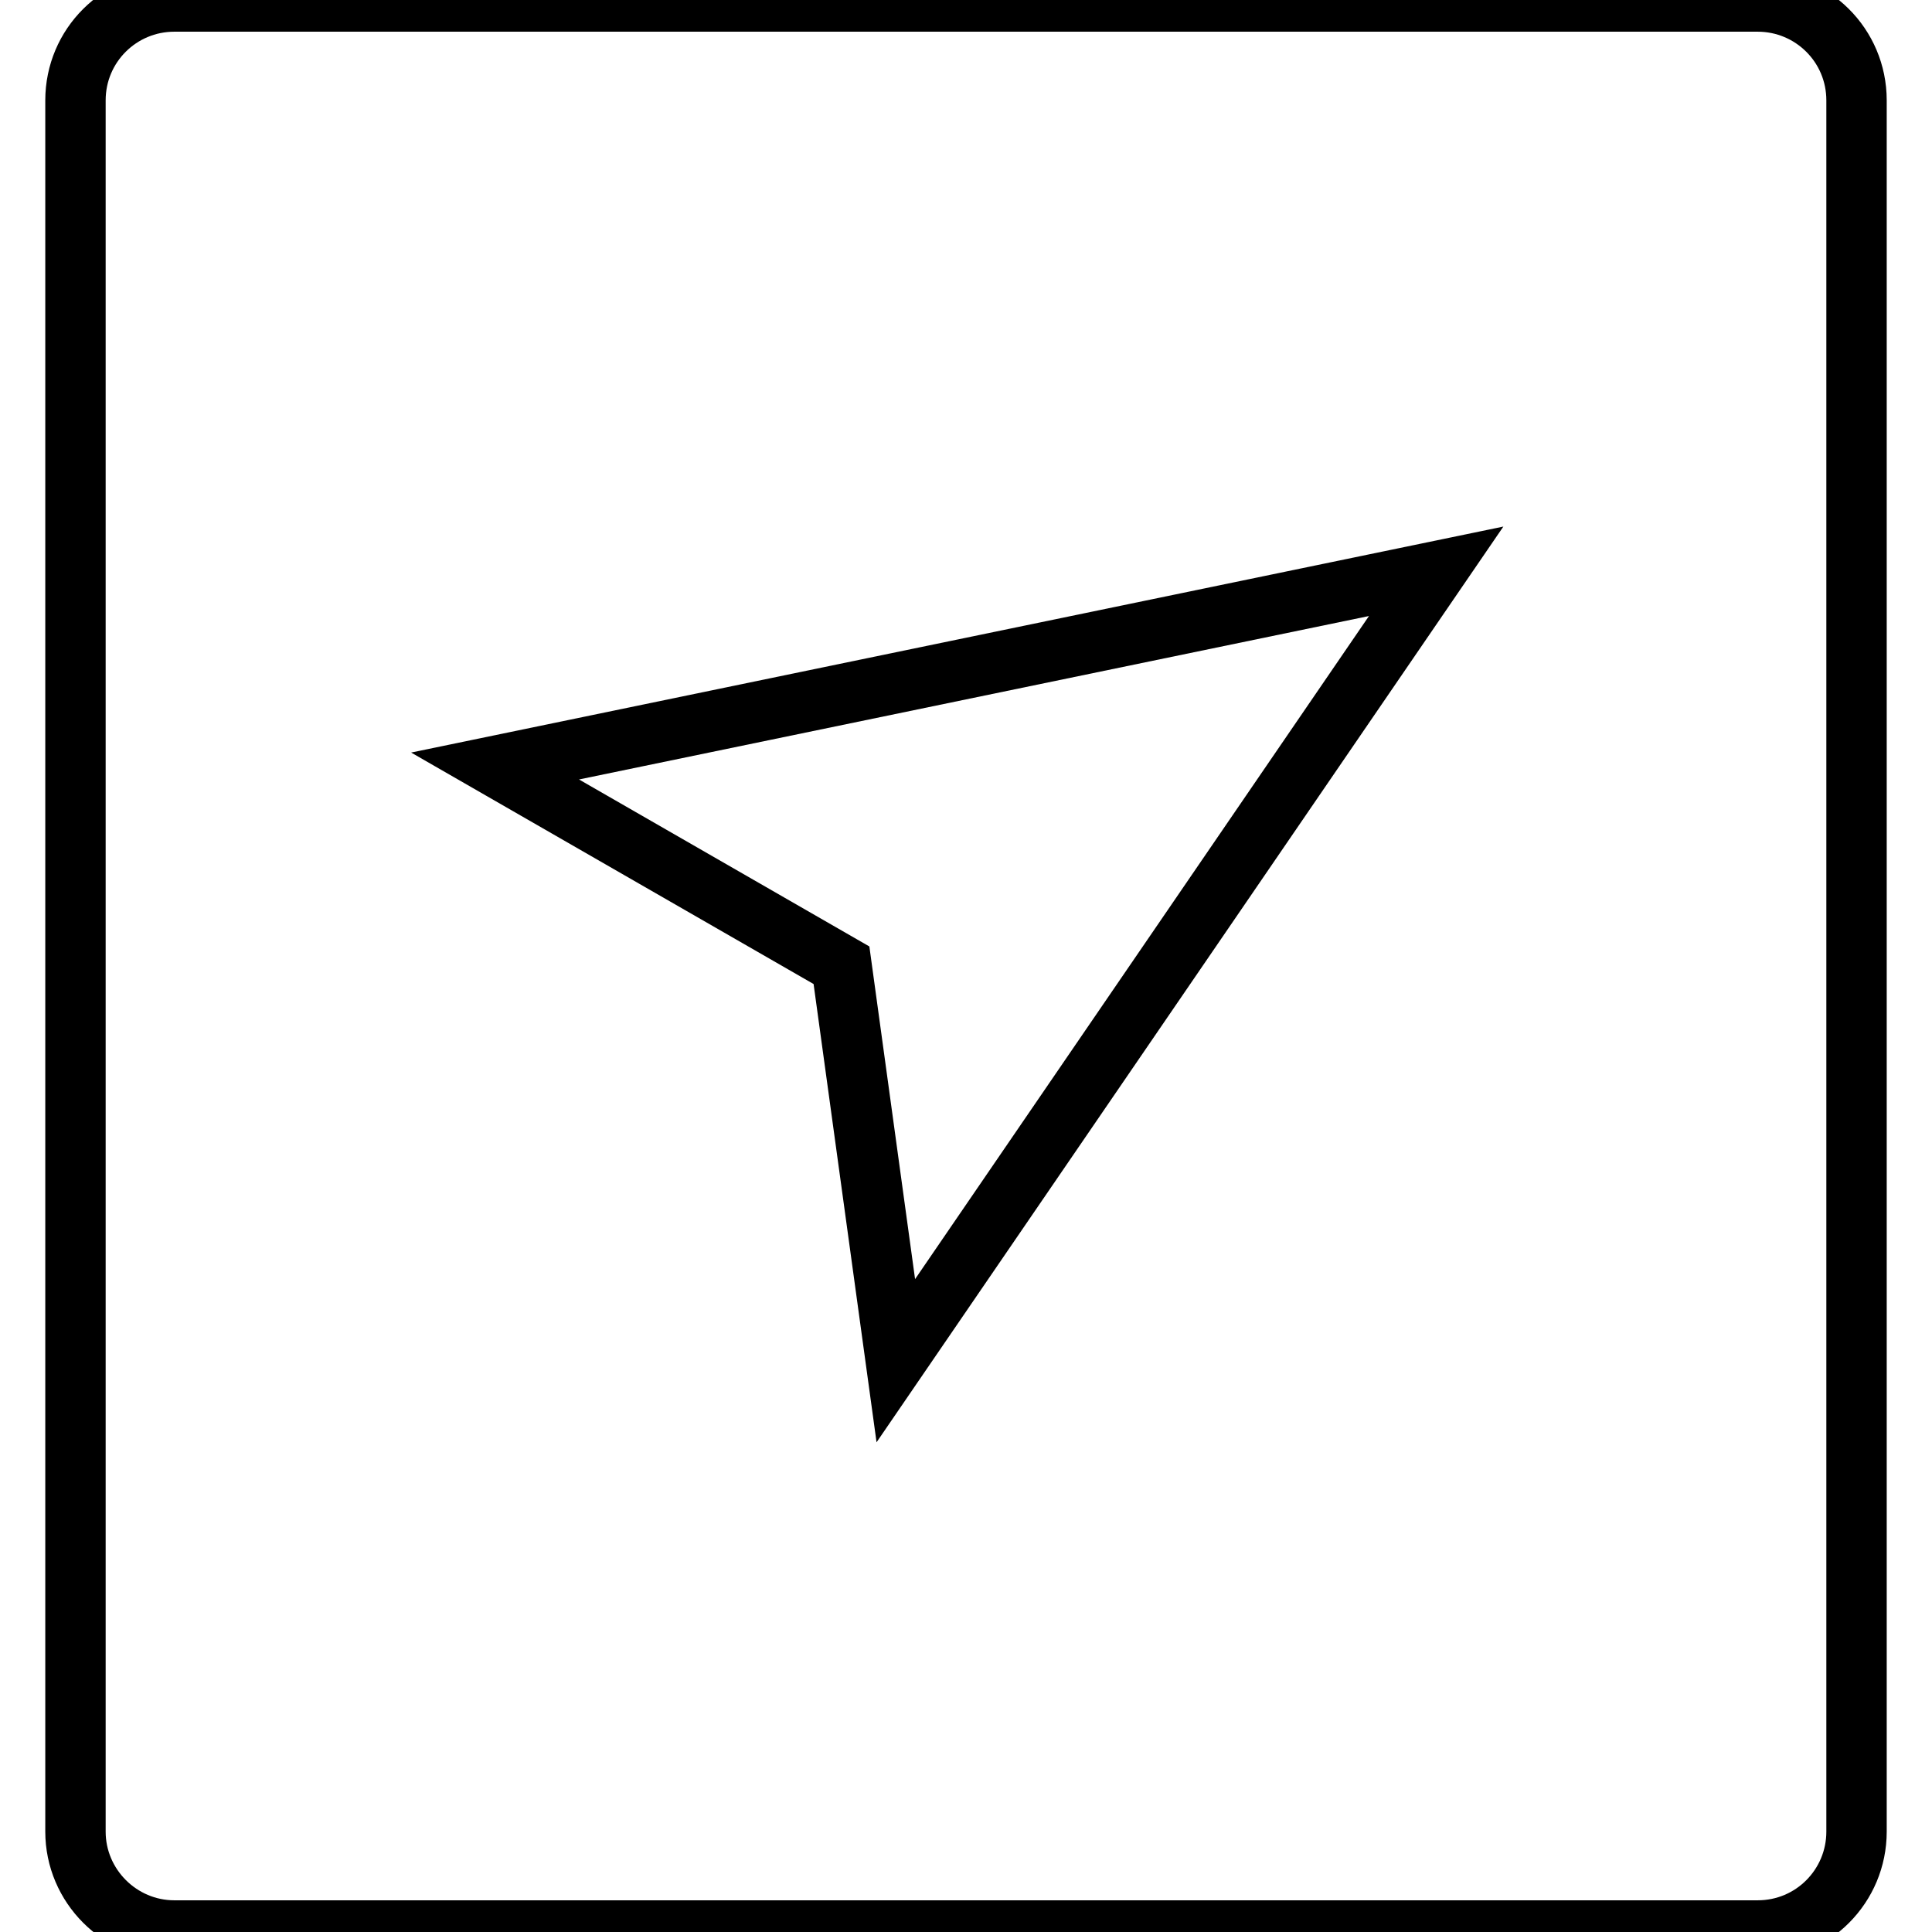 <?xml version="1.0" encoding="utf-8"?>
<!-- Svg Vector Icons : http://www.onlinewebfonts.com/icon -->
<!DOCTYPE svg PUBLIC "-//W3C//DTD SVG 1.1//EN" "http://www.w3.org/Graphics/SVG/1.1/DTD/svg11.dtd">
<svg version="1.1" xmlns="http://www.w3.org/2000/svg" xmlns:xlink="http://www.w3.org/1999/xlink" x="0px" y="0px" viewBox="0 0 256 256" enable-background="new 0 0 256 256" xml:space="preserve">
<g><g><path stroke-width="8" fill-opacity="0" stroke="#000000"  d="M232.9,0.2H23.1C15.9,0.2,10,6,10,13.3v229.4c0,7.2,5.9,13.1,13.1,13.1h209.8c7.3,0,13.1-5.9,13.1-13.1V13.3C246,6,240.1,0.2,232.9,0.2z M118.7,180.3l-7.2-52.4l-45.9-26.4l124.7-25.8L118.7,180.3z"/></g></g>
</svg>